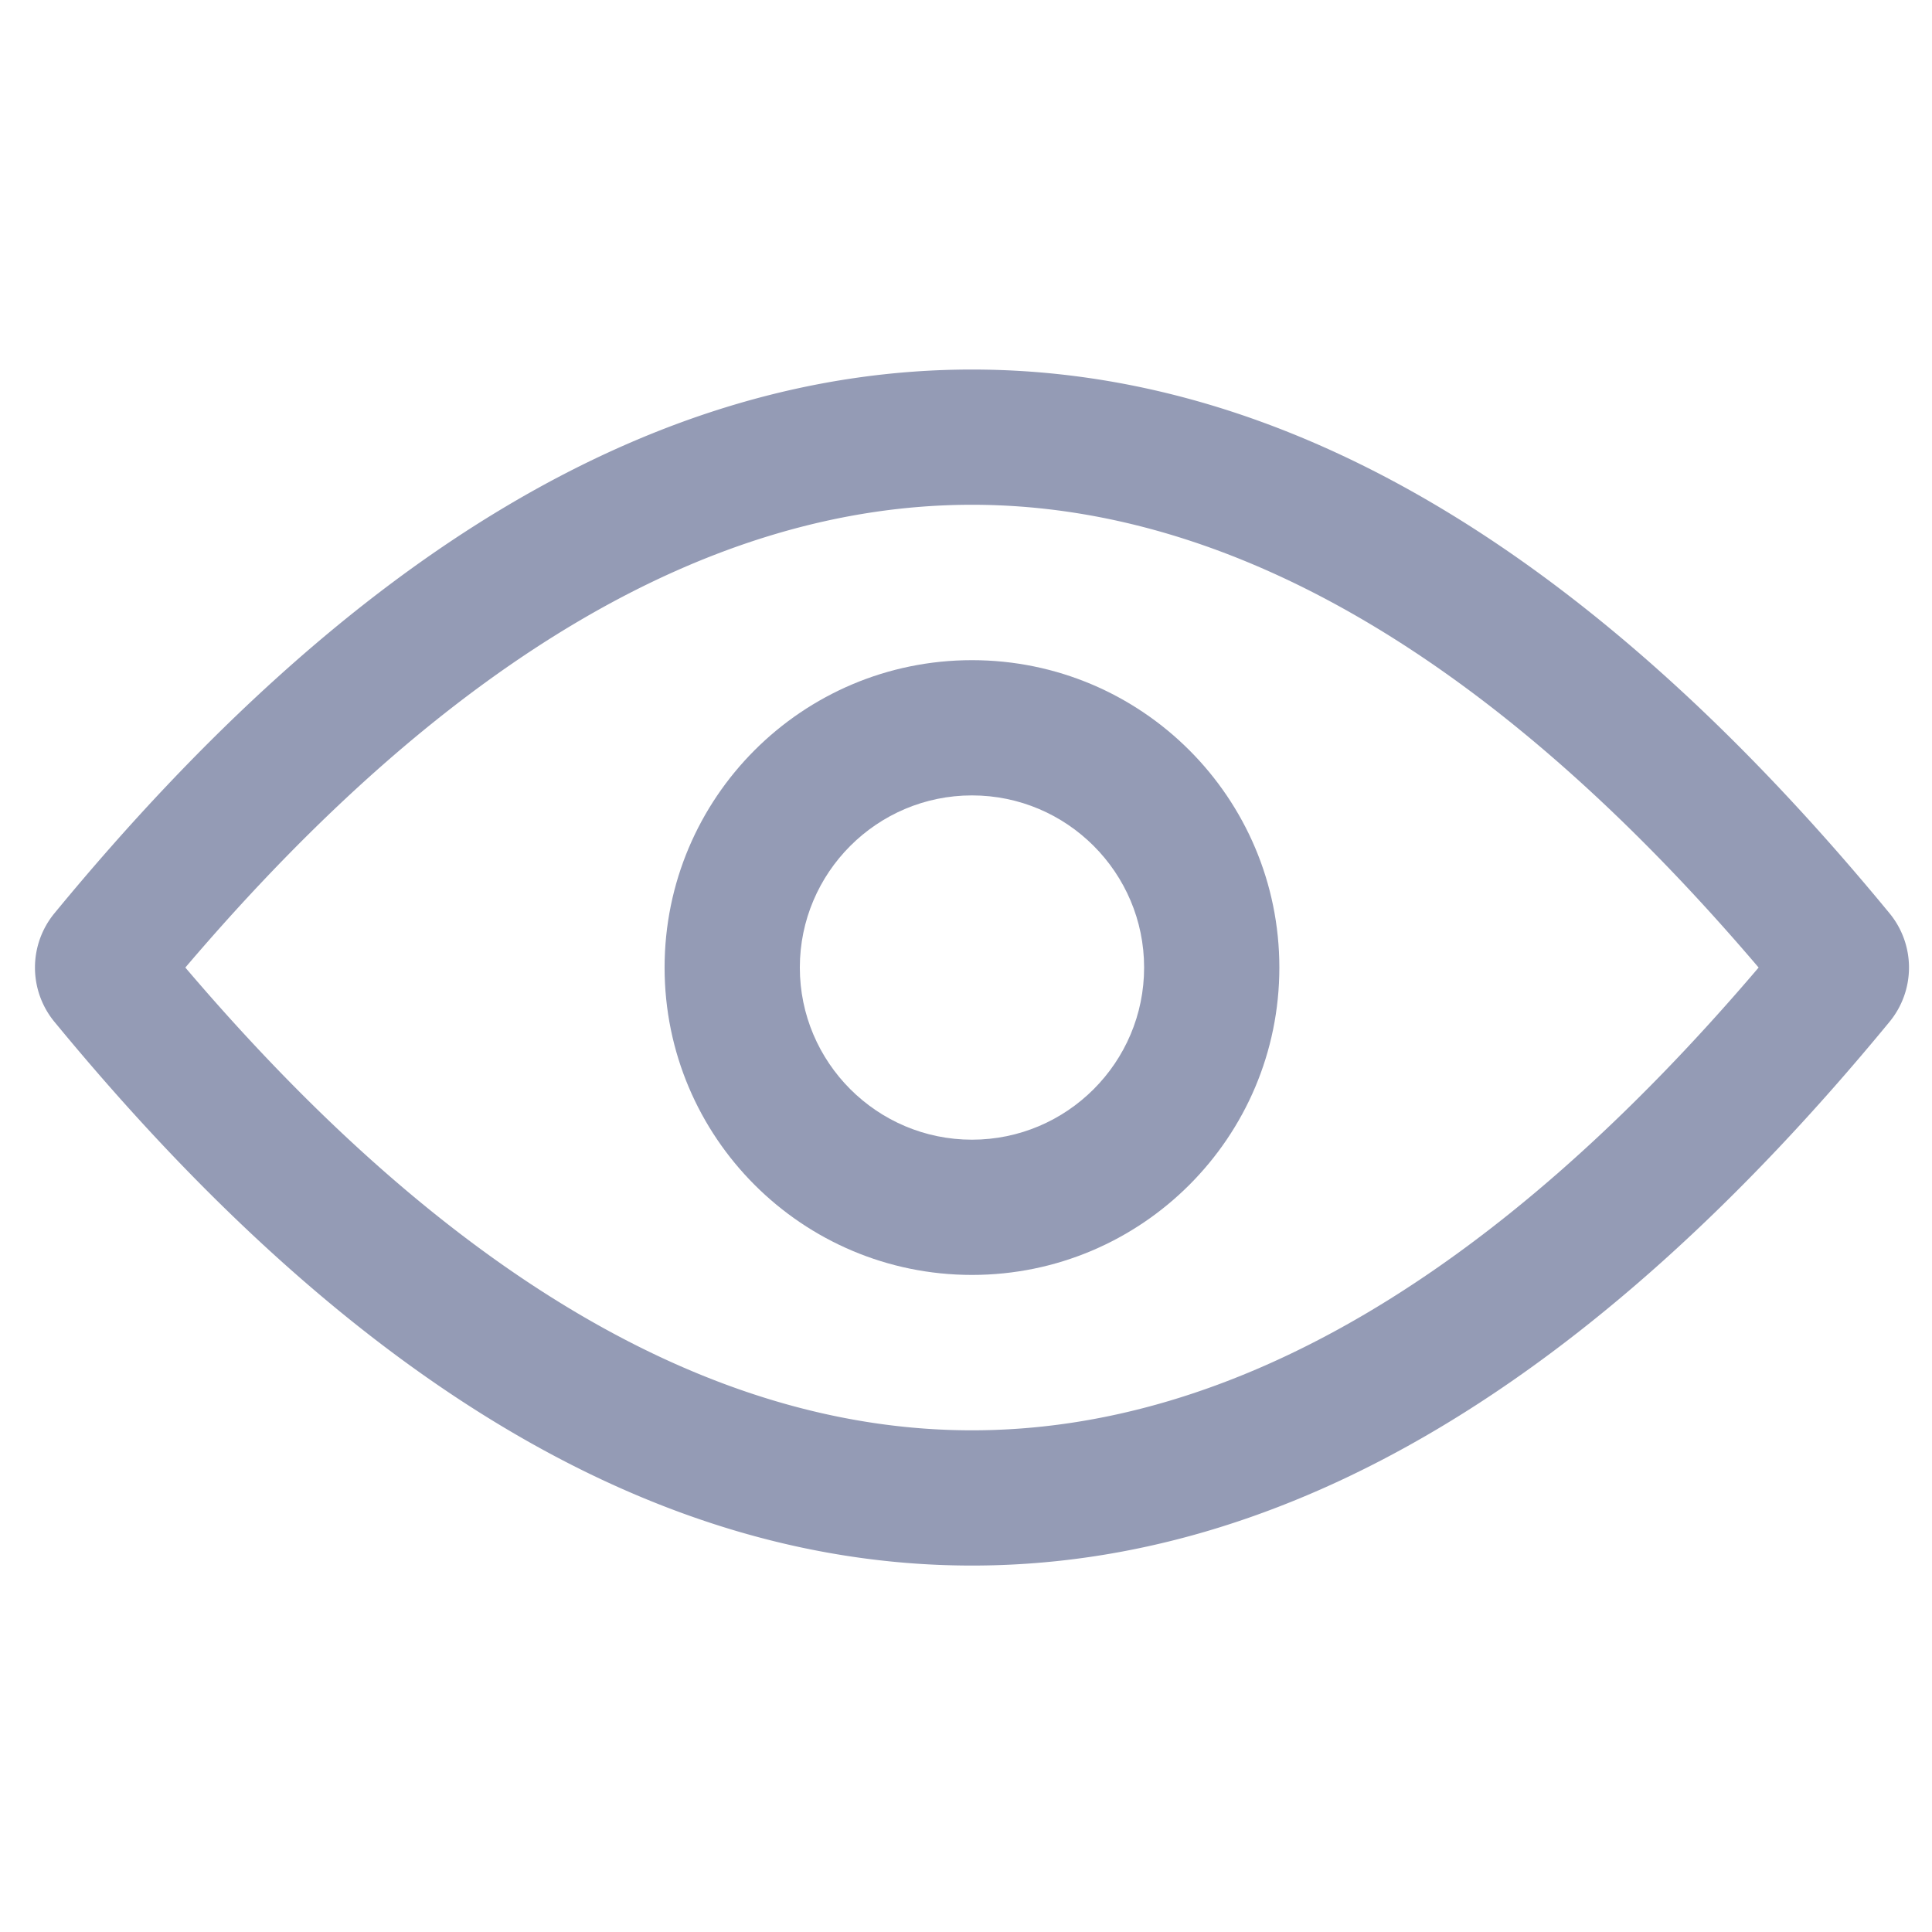 <?xml version="1.0" encoding="utf-8"?>
<svg class="icon" viewBox="0 0 1024 1024" version="1.1" xmlns="http://www.w3.org/2000/svg" p-id="4822">
    <path d="M515.164 349.901c-89.979 0-162.918 72.94-162.918 162.918s72.94 162.918 162.918 162.918 162.918-72.94 162.918-162.918-72.94-162.918-162.918-162.918z m0 254.157c-50.309 0-91.238-40.919-91.238-91.238s40.929-91.238 91.238-91.238c50.319 0 91.238 40.919 91.238 91.238s-40.919 91.238-91.238 91.238z"
          fill="#949bb5" p-id="4823"></path>
    <path d="M1001.482 484.045l-4.741-5.724C840.11 289.997 679.588 195.86 515.164 195.86c-166.083 0-328.182 96.061-486.308 288.184a45.281 45.281 0 0 0 0 57.559l4.741 5.724c156.631 188.314 317.143 282.45 481.567 282.45 166.093 0 328.202-96.061 486.318-288.184a45.261 45.261 0 0 0 0-57.549zM515.164 758.098c-138.158 0-278.395-82.524-416.932-245.279 138.568-162.775 278.764-245.279 416.932-245.279 138.179 0 278.405 82.524 416.942 245.279-138.568 162.785-278.764 245.279-416.942 245.279z"
          fill="#949bb5" p-id="4824"></path>
</svg>
